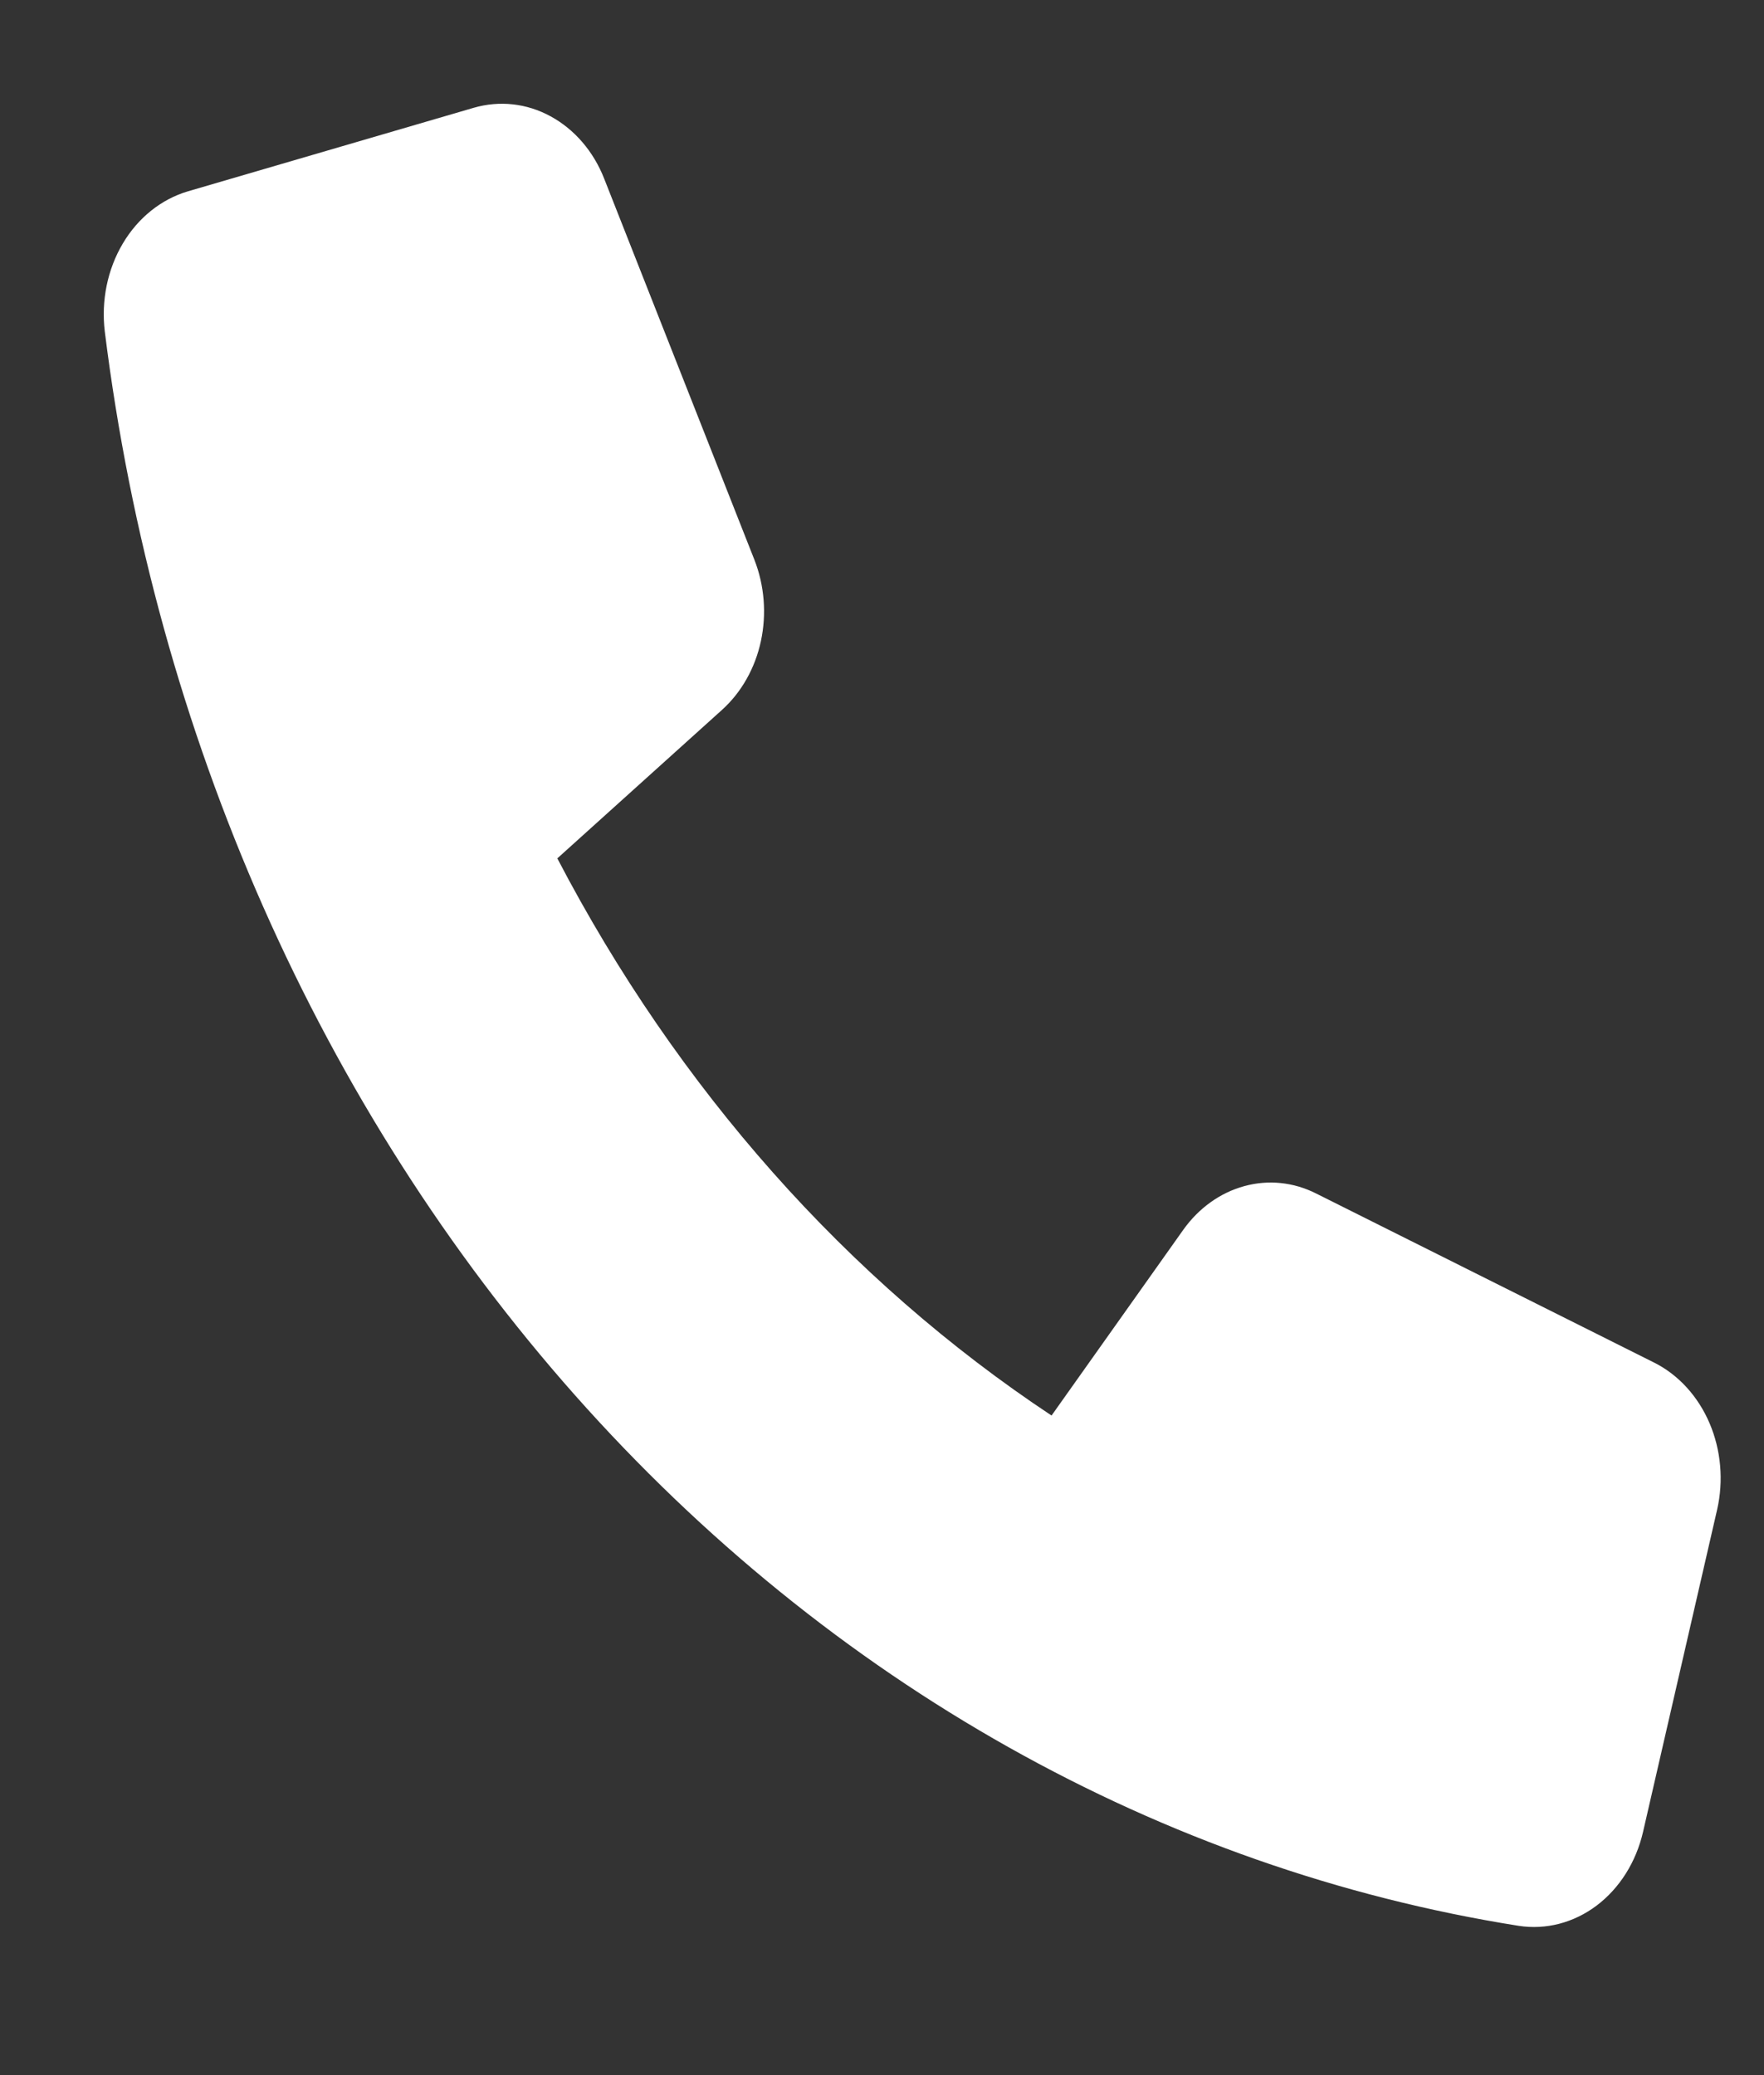 <svg width="17" height="20" viewBox="0 0 17 20" fill="none" xmlns="http://www.w3.org/2000/svg">
<rect x="0" y="0" width="17" height="20" fill="#333333" stroke="none"/>
<g clip-path="url(#clip0_1266_3460)">
<path d="M11.404 11.852L10.134 13.643C8.167 12.339 6.528 10.491 5.371 8.273L6.959 6.841C7.145 6.673 7.277 6.44 7.333 6.179C7.389 5.918 7.367 5.643 7.271 5.397L5.823 1.723C5.72 1.459 5.536 1.246 5.306 1.121C5.075 0.995 4.813 0.967 4.565 1.039L1.811 1.844C1.554 1.92 1.33 2.099 1.183 2.348C1.035 2.598 0.974 2.899 1.01 3.196C1.494 7.078 3.085 10.677 5.543 13.449C8.001 16.221 11.193 18.015 14.635 18.561C14.899 18.602 15.166 18.532 15.387 18.366C15.608 18.199 15.767 17.947 15.834 17.657L16.548 14.551C16.612 14.272 16.586 13.976 16.475 13.716C16.364 13.457 16.175 13.25 15.942 13.133L12.684 11.503C12.466 11.393 12.223 11.368 11.991 11.432C11.76 11.495 11.553 11.643 11.404 11.852Z" fill="white"/>
</g>
<defs>
<clipPath id="clip0_1266_3460">
<rect width="17" height="19.17" fill="white" transform="translate(0 0.415)"/>
</clipPath>
</defs>
</svg>
